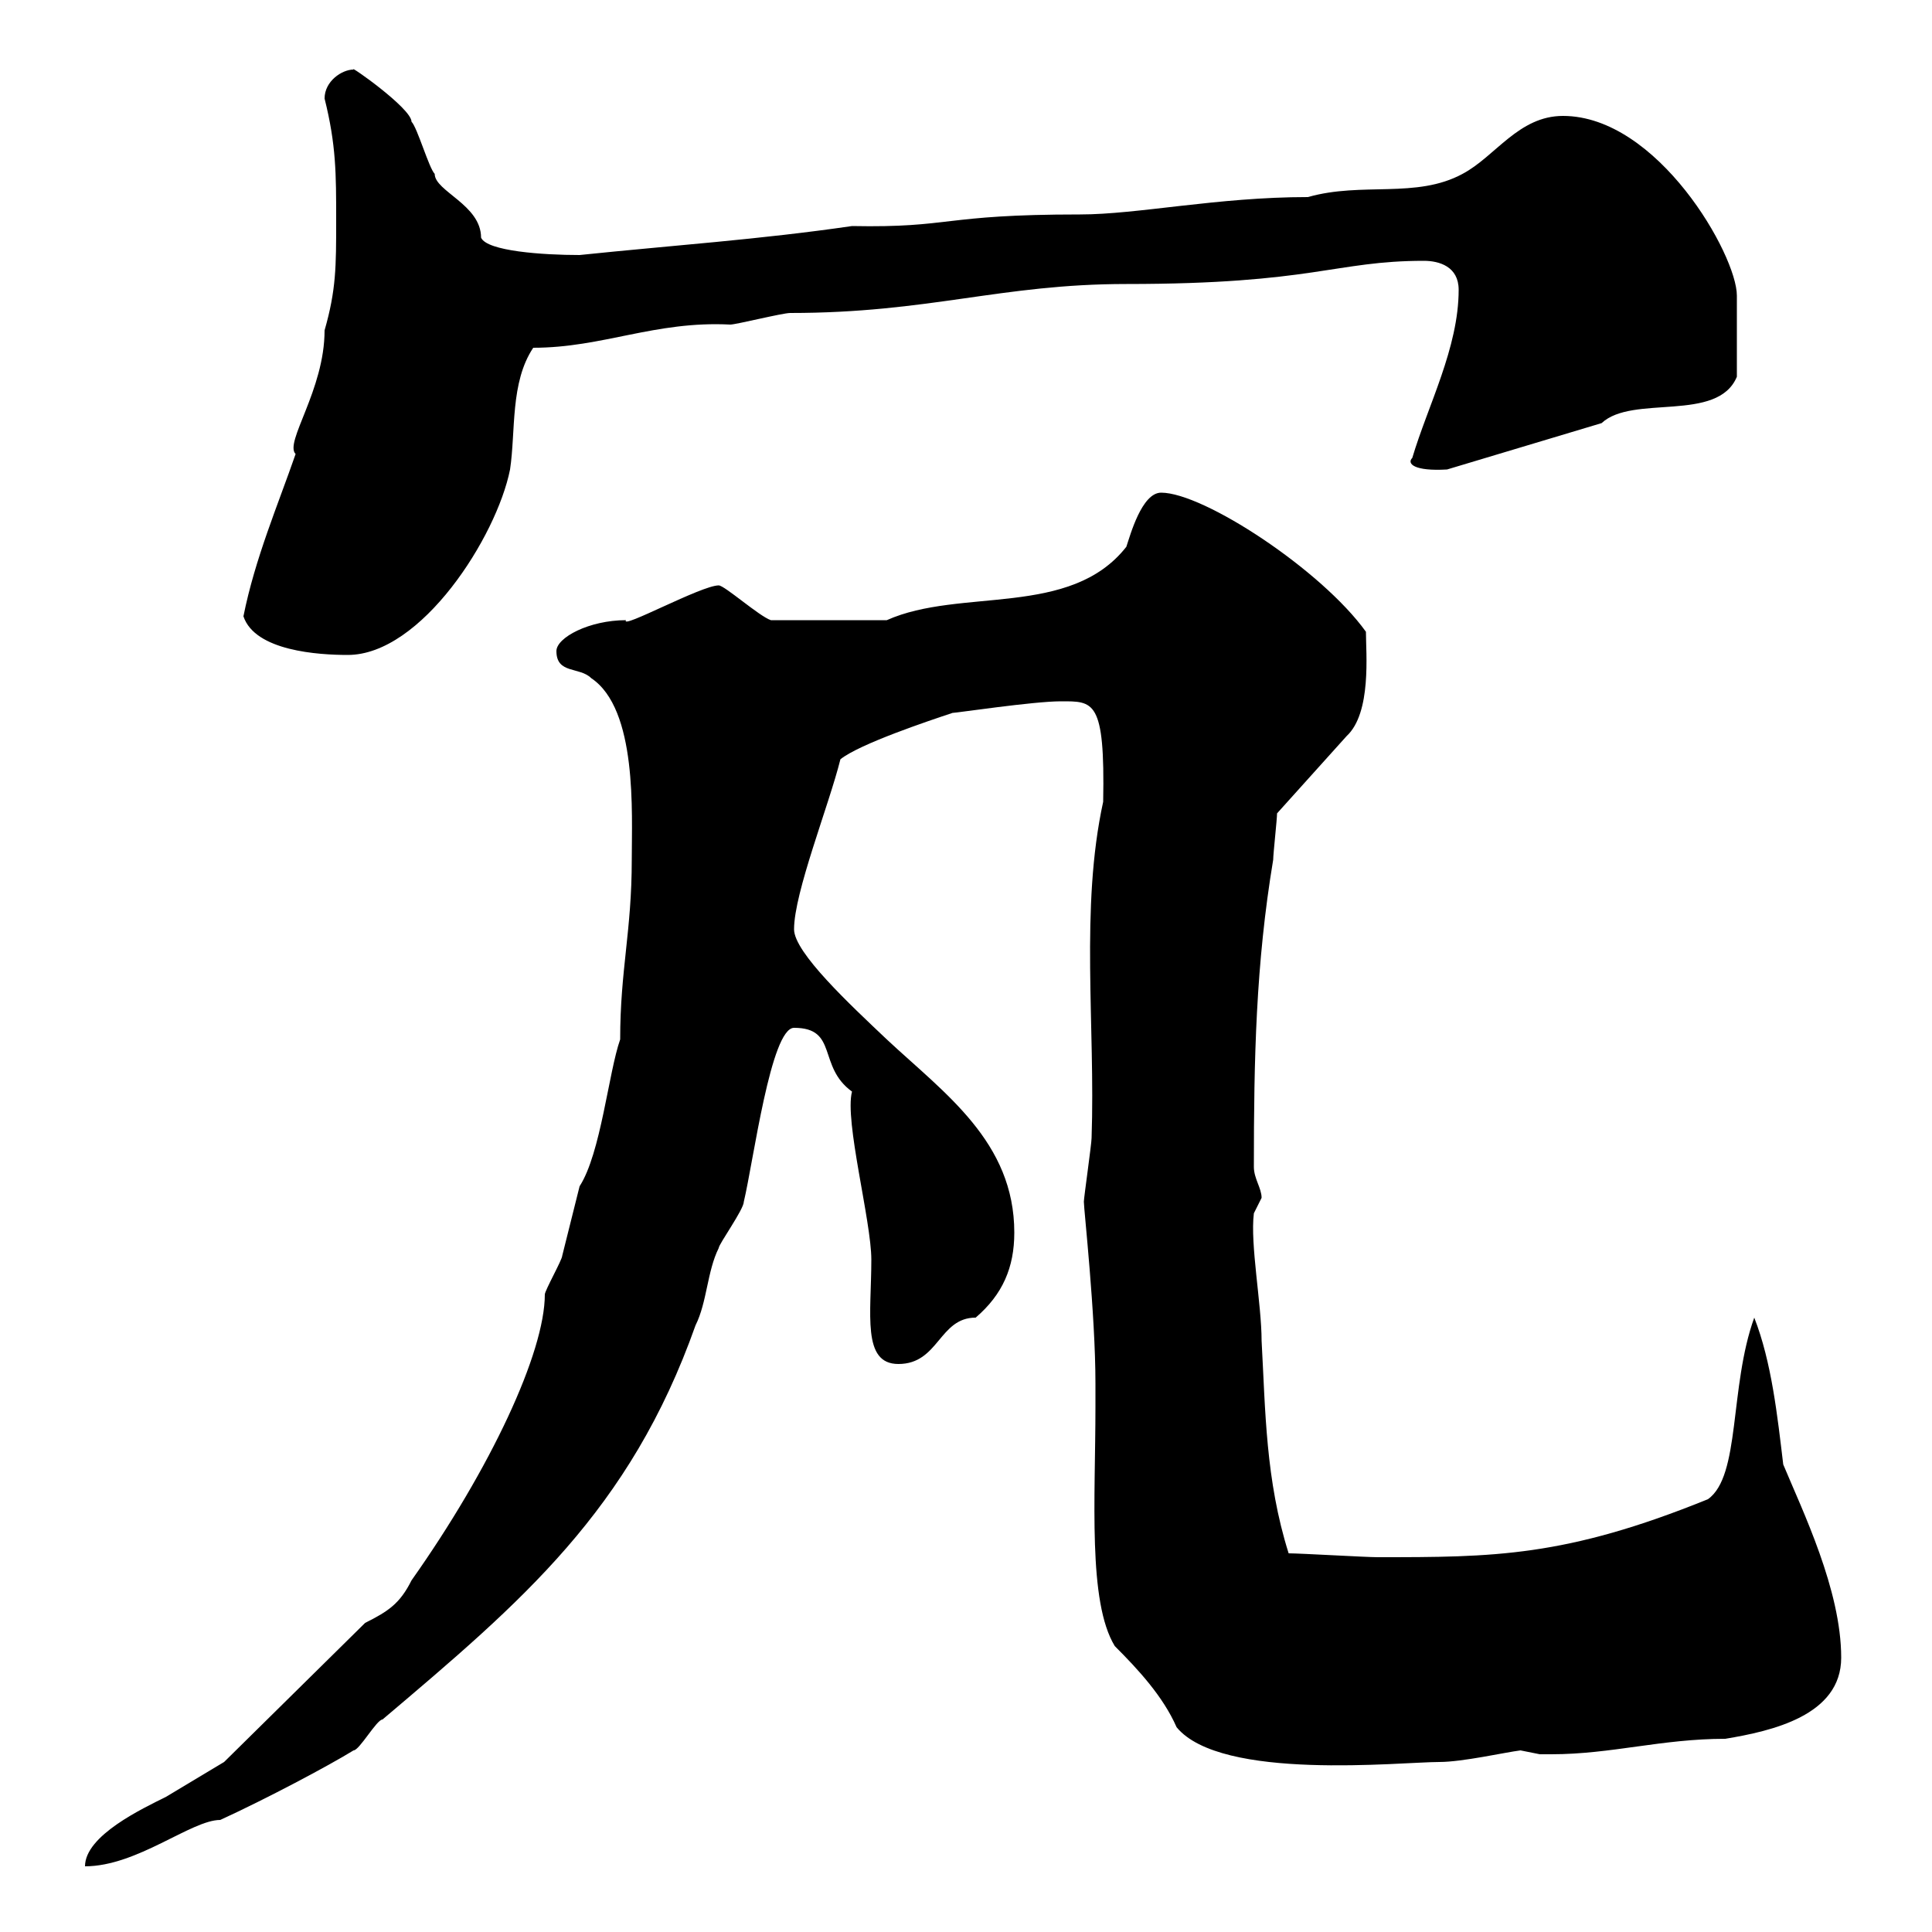 <svg xmlns="http://www.w3.org/2000/svg" xmlns:xlink="http://www.w3.org/1999/xlink" width="300" height="300"><path d="M56.70 252L34.80 273.60C34.80 273.60 28.80 277.20 25.80 279C22.20 280.80 13.20 285 13.20 289.80C21.30 289.80 29.70 282.60 34.20 282.60C41.40 279.30 51 274.20 54.90 271.80C55.80 271.80 58.50 267 59.40 267C81 248.70 97.80 234.60 108 205.80C109.80 202.20 109.80 197.40 111.60 193.80C111.60 193.20 115.50 187.80 115.50 186.60C117 180.30 119.70 159.60 123.30 159.60C130.20 159.60 126.90 165.60 132.30 169.50C131.10 174 135.30 189.60 135.30 195.60C135.30 204 133.80 211.80 139.50 211.80C145.80 211.80 145.80 204.60 151.50 204.60C155.70 201 157.50 196.80 157.50 191.40C157.50 177.30 146.70 169.80 137.70 161.40C132 156 123.30 147.90 123.30 144.30C123.30 138.60 128.70 125.10 130.50 117.90C133.50 115.50 144.30 111.90 147.90 110.70C148.50 110.70 160.50 108.90 164.70 108.90C169.80 108.90 171.60 108.60 171.30 124.50C167.70 141 170.10 159.30 169.50 176.70C169.50 177.60 168.30 186 168.30 186.60C168.30 187.80 170.10 204 170.10 214.80L170.10 218.40C170.10 232.80 168.90 248.70 173.10 255.60C176.70 259.20 180.60 263.40 182.70 268.20C189.60 276.60 217.50 273.60 223.50 273.60C227.10 273.60 233.70 272.10 236.10 271.80C236.10 271.80 239.10 272.40 239.10 272.40C239.40 272.40 240 272.40 240.90 272.40C250.20 272.40 258 270 267.90 270C275.10 268.80 285.90 266.40 285.90 257.40C285.90 246.90 279.90 234.60 276.90 227.40C276 219.90 275.10 211.50 272.40 204.60C268.50 215.40 270.30 229.20 265.20 232.80C243 241.80 231.90 241.80 213.90 241.80C212.10 241.80 201.90 241.20 200.10 241.20C196.50 229.80 196.50 219 195.90 208.20C195.90 202.50 194.10 193.20 194.70 188.40C194.70 188.40 195.90 186 195.90 186C195.90 184.50 194.70 183 194.70 181.20C194.70 164.40 195 149.70 197.70 133.50C197.70 132.60 198.30 127.20 198.30 126.30L209.10 114.30C213 110.70 212.10 101.40 212.10 98.10C205.20 88.50 186.90 76.50 180.30 76.50C177.30 76.50 175.50 83.10 174.90 84.90C166.20 96 149.10 91.20 137.70 96.30L119.70 96.30C117.90 95.70 112.50 90.90 111.60 90.90C108.90 90.90 96.30 97.80 97.20 96.30C91.50 96.30 86.40 99 86.40 101.10C86.40 104.70 90 103.50 91.80 105.30C99 110.10 98.10 126.30 98.10 133.50C98.10 144.60 96.30 150.60 96.30 161.40C94.50 166.50 93.30 179.10 90 184.20C89.10 187.80 88.20 191.40 87.30 195C87.30 195.60 84.60 200.40 84.60 201C84.60 210 76.20 228 63.90 245.40C62.10 249 60.30 250.20 56.70 252ZM37.80 95.70C39.60 101.10 49.50 101.70 54 101.70C65.40 101.70 77.10 83.40 79.20 72.90C80.10 66.90 79.20 59.40 82.80 54C93.60 54 101.70 49.80 113.40 50.40C114.30 50.40 121.50 48.60 122.70 48.60C144.30 48.60 155.40 44.10 174.90 44.10C204 44.10 207.30 40.50 221.10 40.50C223.50 40.50 226.50 41.40 226.50 45C226.50 54 221.70 63 219.30 71.10C218.40 72 219.60 73.20 224.70 72.90L248.70 65.70C253.50 61.20 266.70 65.70 269.70 58.50C269.70 54 269.70 51 269.70 45.90C269.70 39.60 257.40 18 242.70 18C235.80 18 232.20 24.30 227.10 27C219.90 30.90 211.50 28.20 203.10 30.60C189 30.60 176.70 33.30 167.70 33.30C146.10 33.30 147.90 35.40 132.30 35.10C117.90 37.20 104.40 38.10 90 39.60C84.30 39.60 75.60 39 74.70 36.90C74.70 31.80 67.50 29.70 67.50 27C66.60 26.10 64.80 19.80 63.90 18.90C63.90 16.80 54 9.90 54.90 10.80C53.10 10.80 50.40 12.60 50.40 15.30C52.20 22.50 52.20 27 52.20 34.20C52.20 41.40 52.20 45 50.40 51.30C50.40 60.60 44.10 68.70 45.90 70.50C43.20 78.30 39.60 86.70 37.80 95.70Z"/></svg>